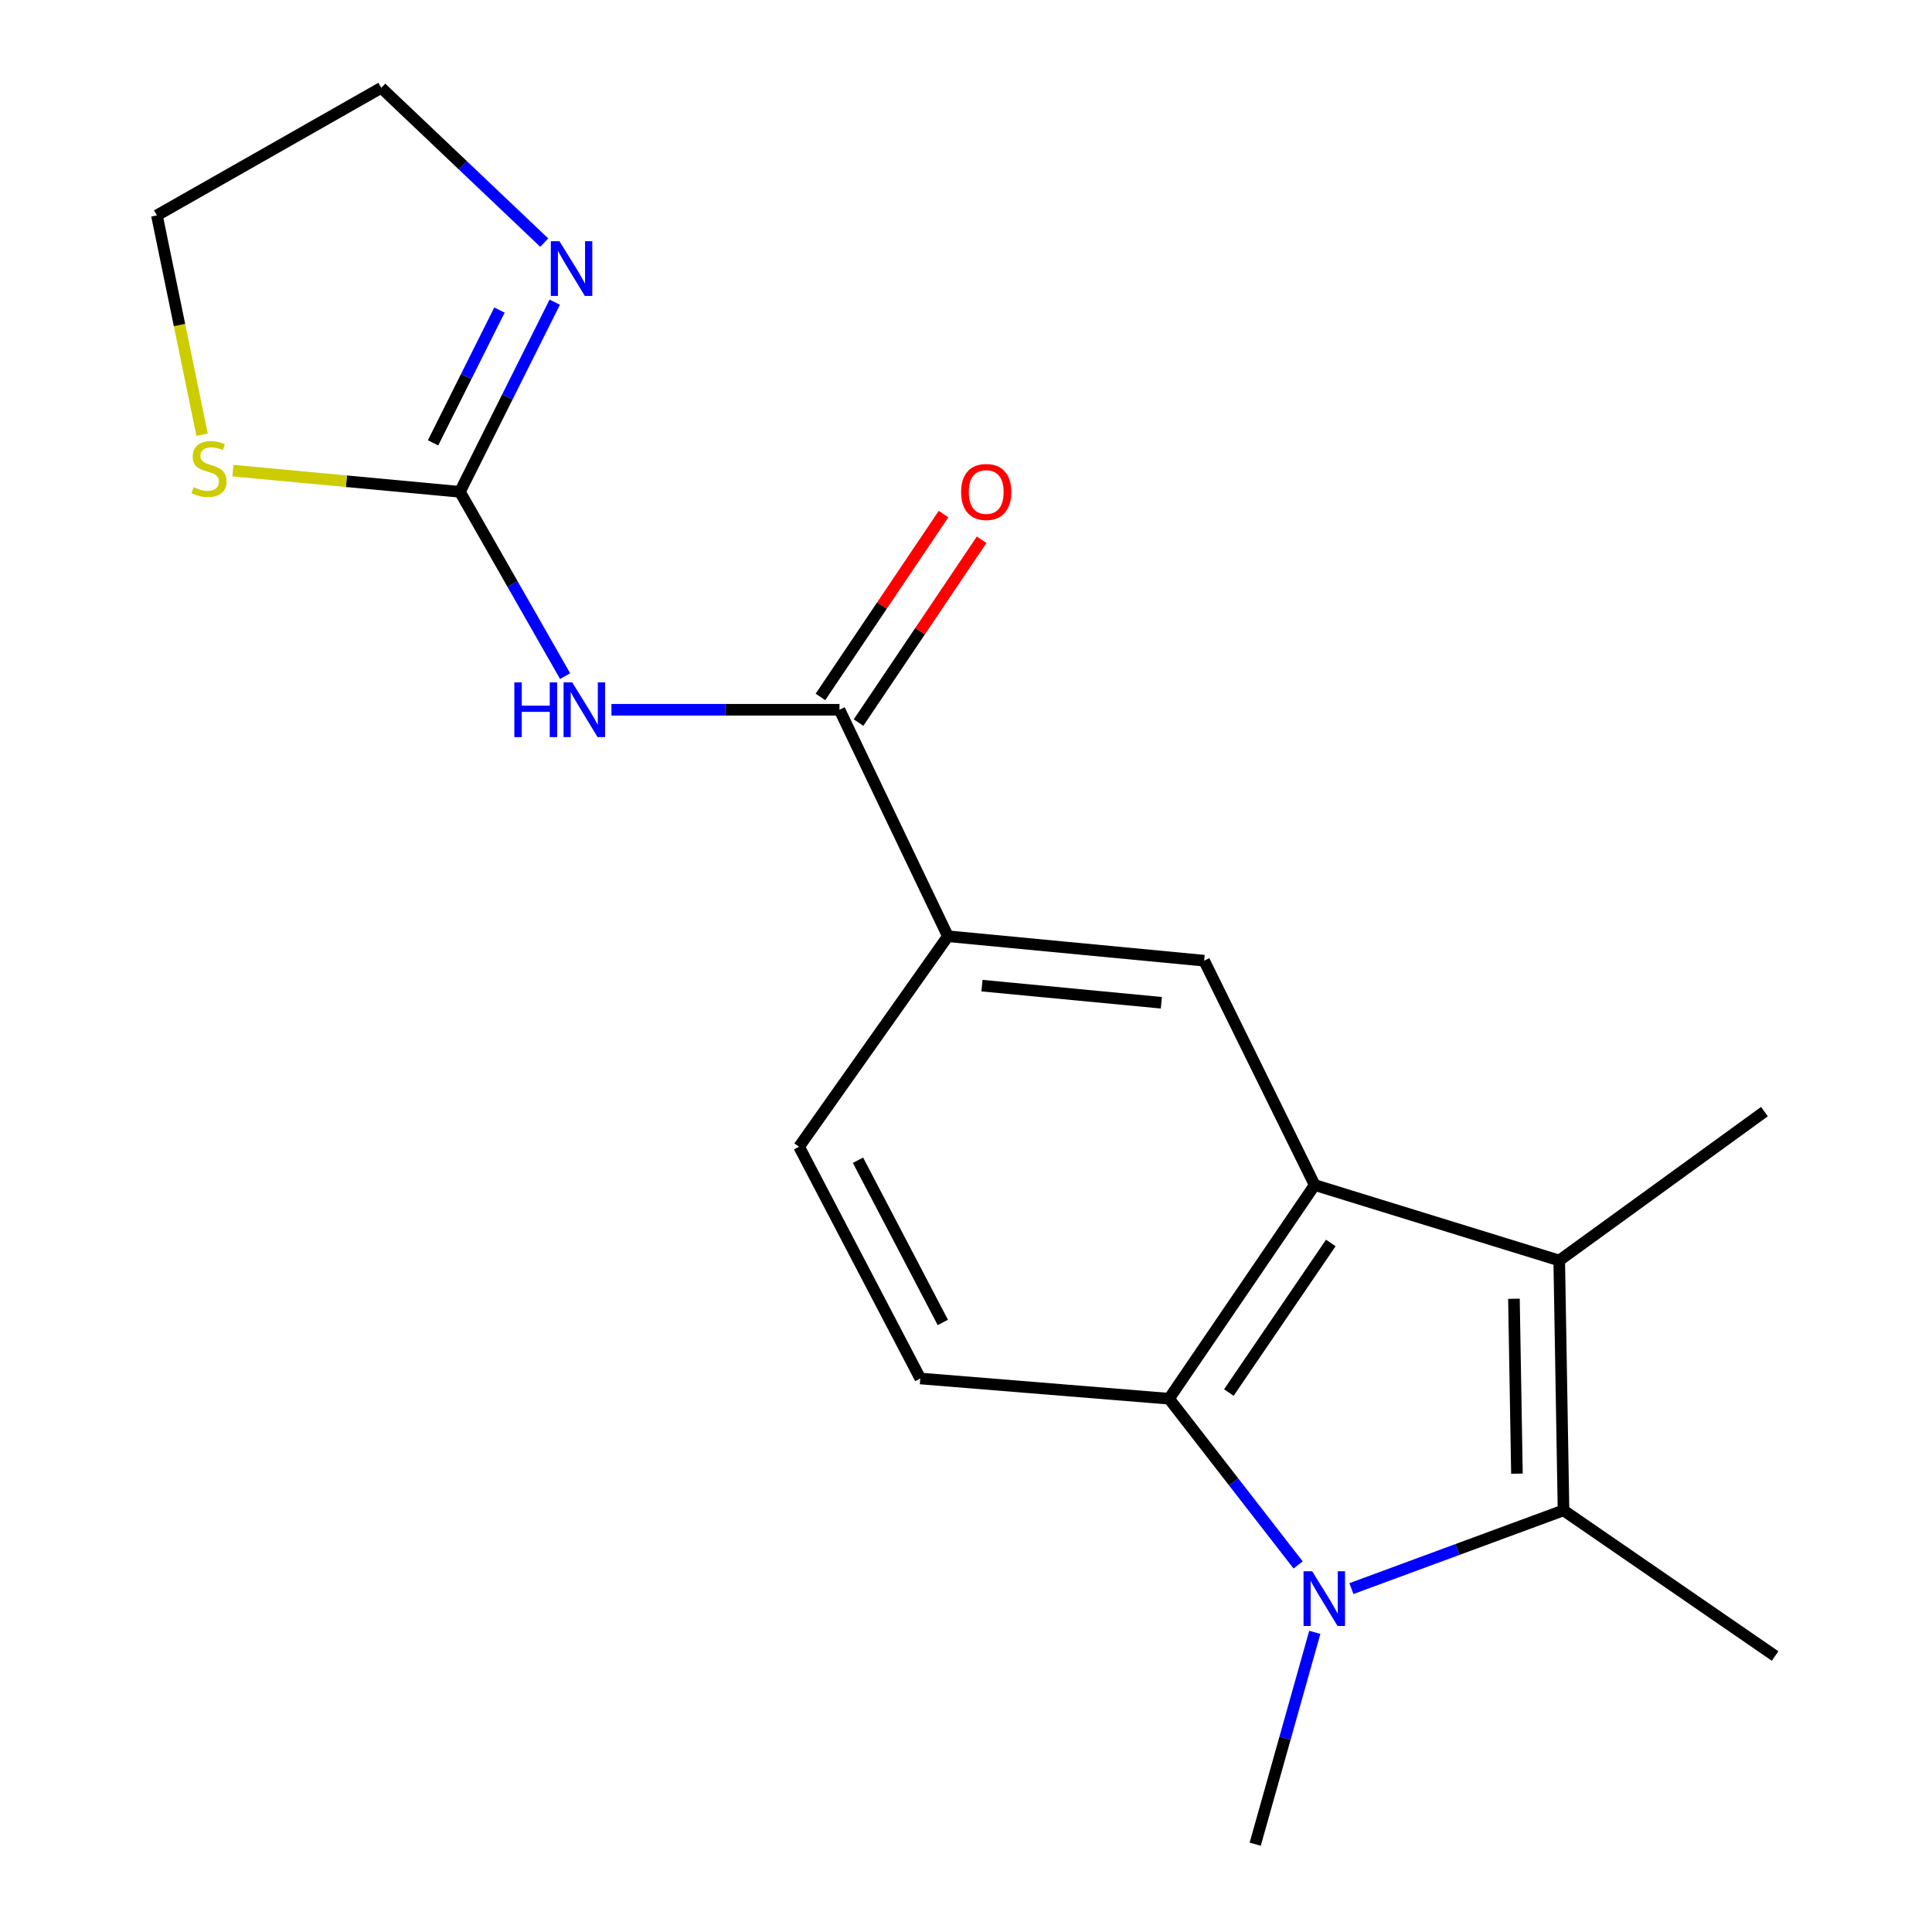 <?xml version='1.0' encoding='iso-8859-1'?>
<svg version='1.1' baseProfile='full'
              xmlns='http://www.w3.org/2000/svg'
                      xmlns:rdkit='http://www.rdkit.org/xml'
                      xmlns:xlink='http://www.w3.org/1999/xlink'
                  xml:space='preserve'
width='1000px' height='1000px' viewBox='0 0 1000 1000'>
<!-- END OF HEADER -->
<rect style='opacity:1.0;fill:#FFFFFF;stroke:none' width='1000' height='1000' x='0' y='0'> </rect>
<path class='bond-1' d='M 699.483,822.259 L 754.378,802.008' style='fill:none;fill-rule:evenodd;stroke:#0000FF;stroke-width:6px;stroke-linecap:butt;stroke-linejoin:miter;stroke-opacity:1' />
<path class='bond-1' d='M 754.378,802.008 L 809.274,781.758' style='fill:none;fill-rule:evenodd;stroke:#000000;stroke-width:6px;stroke-linecap:butt;stroke-linejoin:miter;stroke-opacity:1' />
<path class='bond-3' d='M 671.904,810.003 L 638.502,766.99' style='fill:none;fill-rule:evenodd;stroke:#0000FF;stroke-width:6px;stroke-linecap:butt;stroke-linejoin:miter;stroke-opacity:1' />
<path class='bond-3' d='M 638.502,766.99 L 605.099,723.977' style='fill:none;fill-rule:evenodd;stroke:#000000;stroke-width:6px;stroke-linecap:butt;stroke-linejoin:miter;stroke-opacity:1' />
<path class='bond-14' d='M 680.532,844.899 L 665.115,899.722' style='fill:none;fill-rule:evenodd;stroke:#0000FF;stroke-width:6px;stroke-linecap:butt;stroke-linejoin:miter;stroke-opacity:1' />
<path class='bond-14' d='M 665.115,899.722 L 649.697,954.545' style='fill:none;fill-rule:evenodd;stroke:#000000;stroke-width:6px;stroke-linecap:butt;stroke-linejoin:miter;stroke-opacity:1' />
<path class='bond-0' d='M 680.476,613.369 L 605.099,723.977' style='fill:none;fill-rule:evenodd;stroke:#000000;stroke-width:6px;stroke-linecap:butt;stroke-linejoin:miter;stroke-opacity:1' />
<path class='bond-0' d='M 688.819,643.351 L 636.055,720.776' style='fill:none;fill-rule:evenodd;stroke:#000000;stroke-width:6px;stroke-linecap:butt;stroke-linejoin:miter;stroke-opacity:1' />
<path class='bond-7' d='M 680.476,613.369 L 623.263,497.252' style='fill:none;fill-rule:evenodd;stroke:#000000;stroke-width:6px;stroke-linecap:butt;stroke-linejoin:miter;stroke-opacity:1' />
<path class='bond-19' d='M 680.476,613.369 L 807.055,652.431' style='fill:none;fill-rule:evenodd;stroke:#000000;stroke-width:6px;stroke-linecap:butt;stroke-linejoin:miter;stroke-opacity:1' />
<path class='bond-2' d='M 809.274,781.758 L 807.055,652.431' style='fill:none;fill-rule:evenodd;stroke:#000000;stroke-width:6px;stroke-linecap:butt;stroke-linejoin:miter;stroke-opacity:1' />
<path class='bond-2' d='M 785.167,762.767 L 783.613,672.238' style='fill:none;fill-rule:evenodd;stroke:#000000;stroke-width:6px;stroke-linecap:butt;stroke-linejoin:miter;stroke-opacity:1' />
<path class='bond-15' d='M 809.274,781.758 L 918.786,857.148' style='fill:none;fill-rule:evenodd;stroke:#000000;stroke-width:6px;stroke-linecap:butt;stroke-linejoin:miter;stroke-opacity:1' />
<path class='bond-16' d='M 807.055,652.431 L 913.277,575.377' style='fill:none;fill-rule:evenodd;stroke:#000000;stroke-width:6px;stroke-linecap:butt;stroke-linejoin:miter;stroke-opacity:1' />
<path class='bond-10' d='M 605.099,723.977 L 476.341,713.501' style='fill:none;fill-rule:evenodd;stroke:#000000;stroke-width:6px;stroke-linecap:butt;stroke-linejoin:miter;stroke-opacity:1' />
<path class='bond-4' d='M 316.485,367.371 L 375.501,367.371' style='fill:none;fill-rule:evenodd;stroke:#0000FF;stroke-width:6px;stroke-linecap:butt;stroke-linejoin:miter;stroke-opacity:1' />
<path class='bond-4' d='M 375.501,367.371 L 434.518,367.371' style='fill:none;fill-rule:evenodd;stroke:#000000;stroke-width:6px;stroke-linecap:butt;stroke-linejoin:miter;stroke-opacity:1' />
<path class='bond-5' d='M 292.508,349.964 L 265.282,302.267' style='fill:none;fill-rule:evenodd;stroke:#0000FF;stroke-width:6px;stroke-linecap:butt;stroke-linejoin:miter;stroke-opacity:1' />
<path class='bond-5' d='M 265.282,302.267 L 238.057,254.57' style='fill:none;fill-rule:evenodd;stroke:#000000;stroke-width:6px;stroke-linecap:butt;stroke-linejoin:miter;stroke-opacity:1' />
<path class='bond-8' d='M 238.057,254.57 L 262.6,205.484' style='fill:none;fill-rule:evenodd;stroke:#000000;stroke-width:6px;stroke-linecap:butt;stroke-linejoin:miter;stroke-opacity:1' />
<path class='bond-8' d='M 262.6,205.484 L 287.143,156.398' style='fill:none;fill-rule:evenodd;stroke:#0000FF;stroke-width:6px;stroke-linecap:butt;stroke-linejoin:miter;stroke-opacity:1' />
<path class='bond-8' d='M 224.152,229.21 L 241.333,194.85' style='fill:none;fill-rule:evenodd;stroke:#000000;stroke-width:6px;stroke-linecap:butt;stroke-linejoin:miter;stroke-opacity:1' />
<path class='bond-8' d='M 241.333,194.85 L 258.513,160.49' style='fill:none;fill-rule:evenodd;stroke:#0000FF;stroke-width:6px;stroke-linecap:butt;stroke-linejoin:miter;stroke-opacity:1' />
<path class='bond-11' d='M 238.057,254.57 L 179.3,249.089' style='fill:none;fill-rule:evenodd;stroke:#000000;stroke-width:6px;stroke-linecap:butt;stroke-linejoin:miter;stroke-opacity:1' />
<path class='bond-11' d='M 179.3,249.089 L 120.543,243.608' style='fill:none;fill-rule:evenodd;stroke:#CCCC00;stroke-width:6px;stroke-linecap:butt;stroke-linejoin:miter;stroke-opacity:1' />
<path class='bond-6' d='M 434.518,367.371 L 490.634,484.597' style='fill:none;fill-rule:evenodd;stroke:#000000;stroke-width:6px;stroke-linecap:butt;stroke-linejoin:miter;stroke-opacity:1' />
<path class='bond-12' d='M 444.38,374.011 L 476.239,326.69' style='fill:none;fill-rule:evenodd;stroke:#000000;stroke-width:6px;stroke-linecap:butt;stroke-linejoin:miter;stroke-opacity:1' />
<path class='bond-12' d='M 476.239,326.69 L 508.098,279.369' style='fill:none;fill-rule:evenodd;stroke:#FF0000;stroke-width:6px;stroke-linecap:butt;stroke-linejoin:miter;stroke-opacity:1' />
<path class='bond-12' d='M 424.655,360.731 L 456.515,313.41' style='fill:none;fill-rule:evenodd;stroke:#000000;stroke-width:6px;stroke-linecap:butt;stroke-linejoin:miter;stroke-opacity:1' />
<path class='bond-12' d='M 456.515,313.41 L 488.374,266.09' style='fill:none;fill-rule:evenodd;stroke:#FF0000;stroke-width:6px;stroke-linecap:butt;stroke-linejoin:miter;stroke-opacity:1' />
<path class='bond-20' d='M 623.263,497.252 L 490.634,484.597' style='fill:none;fill-rule:evenodd;stroke:#000000;stroke-width:6px;stroke-linecap:butt;stroke-linejoin:miter;stroke-opacity:1' />
<path class='bond-20' d='M 601.11,519.025 L 508.27,510.166' style='fill:none;fill-rule:evenodd;stroke:#000000;stroke-width:6px;stroke-linecap:butt;stroke-linejoin:miter;stroke-opacity:1' />
<path class='bond-17' d='M 281.702,125.581 L 239.523,85.518' style='fill:none;fill-rule:evenodd;stroke:#0000FF;stroke-width:6px;stroke-linecap:butt;stroke-linejoin:miter;stroke-opacity:1' />
<path class='bond-17' d='M 239.523,85.518 L 197.344,45.455' style='fill:none;fill-rule:evenodd;stroke:#000000;stroke-width:6px;stroke-linecap:butt;stroke-linejoin:miter;stroke-opacity:1' />
<path class='bond-9' d='M 490.634,484.597 L 413.606,593.554' style='fill:none;fill-rule:evenodd;stroke:#000000;stroke-width:6px;stroke-linecap:butt;stroke-linejoin:miter;stroke-opacity:1' />
<path class='bond-13' d='M 476.341,713.501 L 413.606,593.554' style='fill:none;fill-rule:evenodd;stroke:#000000;stroke-width:6px;stroke-linecap:butt;stroke-linejoin:miter;stroke-opacity:1' />
<path class='bond-13' d='M 488.001,684.489 L 444.087,600.526' style='fill:none;fill-rule:evenodd;stroke:#000000;stroke-width:6px;stroke-linecap:butt;stroke-linejoin:miter;stroke-opacity:1' />
<path class='bond-18' d='M 104.604,224.993 L 92.909,168.236' style='fill:none;fill-rule:evenodd;stroke:#CCCC00;stroke-width:6px;stroke-linecap:butt;stroke-linejoin:miter;stroke-opacity:1' />
<path class='bond-18' d='M 92.909,168.236 L 81.214,111.478' style='fill:none;fill-rule:evenodd;stroke:#000000;stroke-width:6px;stroke-linecap:butt;stroke-linejoin:miter;stroke-opacity:1' />
<path class='bond-21' d='M 197.344,45.455 L 81.214,111.478' style='fill:none;fill-rule:evenodd;stroke:#000000;stroke-width:6px;stroke-linecap:butt;stroke-linejoin:miter;stroke-opacity:1' />
<path  class='atom-0' d='M 679.183 813.278
L 688.463 828.278
Q 689.383 829.758, 690.863 832.438
Q 692.343 835.118, 692.423 835.278
L 692.423 813.278
L 696.183 813.278
L 696.183 841.598
L 692.303 841.598
L 682.343 825.198
Q 681.183 823.278, 679.943 821.078
Q 678.743 818.878, 678.383 818.198
L 678.383 841.598
L 674.703 841.598
L 674.703 813.278
L 679.183 813.278
' fill='#0000FF'/>
<path  class='atom-5' d='M 266.223 353.211
L 270.063 353.211
L 270.063 365.251
L 284.543 365.251
L 284.543 353.211
L 288.383 353.211
L 288.383 381.531
L 284.543 381.531
L 284.543 368.451
L 270.063 368.451
L 270.063 381.531
L 266.223 381.531
L 266.223 353.211
' fill='#0000FF'/>
<path  class='atom-5' d='M 296.183 353.211
L 305.463 368.211
Q 306.383 369.691, 307.863 372.371
Q 309.343 375.051, 309.423 375.211
L 309.423 353.211
L 313.183 353.211
L 313.183 381.531
L 309.303 381.531
L 299.343 365.131
Q 298.183 363.211, 296.943 361.011
Q 295.743 358.811, 295.383 358.131
L 295.383 381.531
L 291.703 381.531
L 291.703 353.211
L 296.183 353.211
' fill='#0000FF'/>
<path  class='atom-9' d='M 289.578 124.848
L 298.858 139.848
Q 299.778 141.328, 301.258 144.008
Q 302.738 146.688, 302.818 146.848
L 302.818 124.848
L 306.578 124.848
L 306.578 153.168
L 302.698 153.168
L 292.738 136.768
Q 291.578 134.848, 290.338 132.648
Q 289.138 130.448, 288.778 129.768
L 288.778 153.168
L 285.098 153.168
L 285.098 124.848
L 289.578 124.848
' fill='#0000FF'/>
<path  class='atom-12' d='M 100.202 252.176
Q 100.522 252.296, 101.842 252.856
Q 103.162 253.416, 104.602 253.776
Q 106.082 254.096, 107.522 254.096
Q 110.202 254.096, 111.762 252.816
Q 113.322 251.496, 113.322 249.216
Q 113.322 247.656, 112.522 246.696
Q 111.762 245.736, 110.562 245.216
Q 109.362 244.696, 107.362 244.096
Q 104.842 243.336, 103.322 242.616
Q 101.842 241.896, 100.762 240.376
Q 99.722 238.856, 99.722 236.296
Q 99.722 232.736, 102.122 230.536
Q 104.562 228.336, 109.362 228.336
Q 112.642 228.336, 116.362 229.896
L 115.442 232.976
Q 112.042 231.576, 109.482 231.576
Q 106.722 231.576, 105.202 232.736
Q 103.682 233.856, 103.722 235.816
Q 103.722 237.336, 104.482 238.256
Q 105.282 239.176, 106.402 239.696
Q 107.562 240.216, 109.482 240.816
Q 112.042 241.616, 113.562 242.416
Q 115.082 243.216, 116.162 244.856
Q 117.282 246.456, 117.282 249.216
Q 117.282 253.136, 114.642 255.256
Q 112.042 257.336, 107.682 257.336
Q 105.162 257.336, 103.242 256.776
Q 101.362 256.256, 99.122 255.336
L 100.202 252.176
' fill='#CCCC00'/>
<path  class='atom-13' d='M 497.462 254.65
Q 497.462 247.85, 500.822 244.05
Q 504.182 240.25, 510.462 240.25
Q 516.742 240.25, 520.102 244.05
Q 523.462 247.85, 523.462 254.65
Q 523.462 261.53, 520.062 265.45
Q 516.662 269.33, 510.462 269.33
Q 504.222 269.33, 500.822 265.45
Q 497.462 261.57, 497.462 254.65
M 510.462 266.13
Q 514.782 266.13, 517.102 263.25
Q 519.462 260.33, 519.462 254.65
Q 519.462 249.09, 517.102 246.29
Q 514.782 243.45, 510.462 243.45
Q 506.142 243.45, 503.782 246.25
Q 501.462 249.05, 501.462 254.65
Q 501.462 260.37, 503.782 263.25
Q 506.142 266.13, 510.462 266.13
' fill='#FF0000'/>
</svg>

